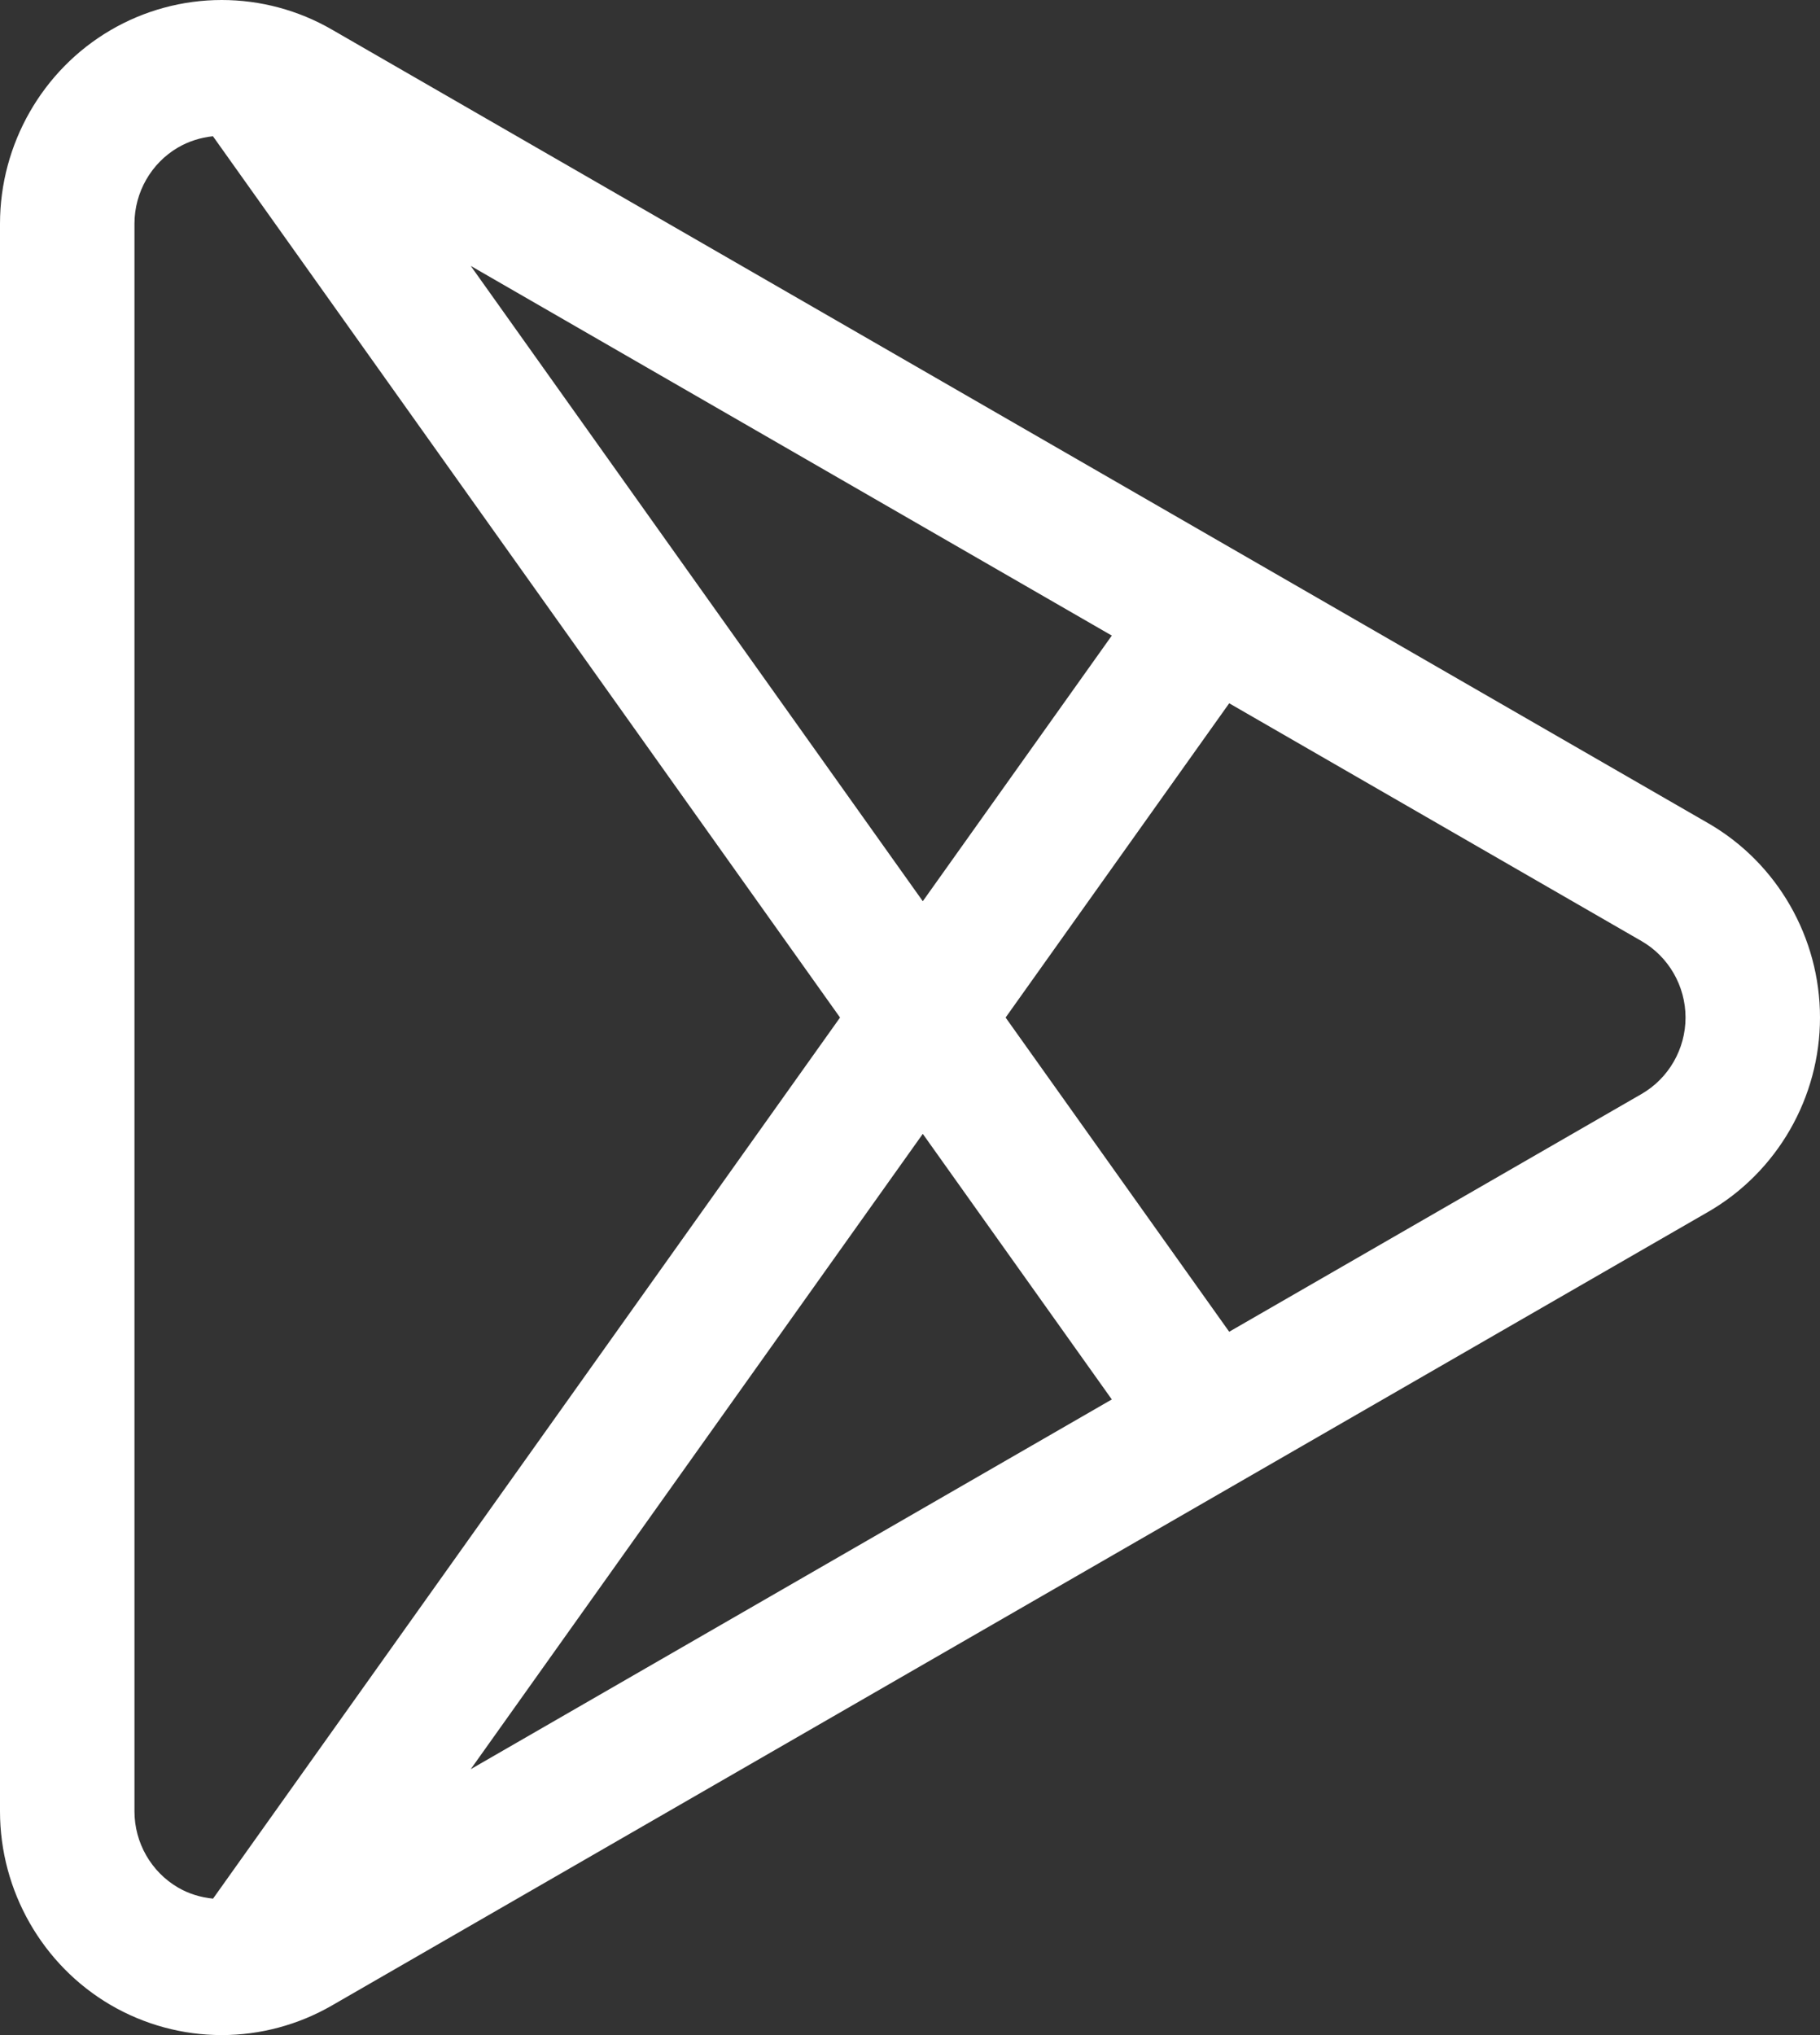 <?xml version="1.0" encoding="UTF-8"?> <svg xmlns="http://www.w3.org/2000/svg" width="34" height="38" viewBox="0 0 34 38" fill="none"><rect x="0" y="0" width="34" height="38" fill="#333333" stroke="none"/> <path d="M31.914 15.373L6.198 0.551C5.573 0.19 4.862 0 4.142 0C3.413 0 2.694 0.195 2.064 0.564C0.791 1.309 0 2.693 0 4.177V33.823C0 35.306 0.791 36.691 2.063 37.436C2.694 37.805 3.413 38 4.142 38C4.862 38 5.573 37.809 6.198 37.449L31.913 22.627C33.2 21.884 34 20.495 34 19C34 17.505 33.201 16.115 31.914 15.373ZM20.77 11.868L17.239 16.828L8.794 4.965L20.77 11.868ZM3.98 35.452C3.751 35.43 3.525 35.362 3.324 35.244C2.823 34.951 2.512 34.407 2.512 33.823V4.177C2.512 3.593 2.823 3.048 3.324 2.755C3.525 2.638 3.748 2.568 3.978 2.544L15.693 19L3.98 35.452ZM8.794 33.035L17.239 21.172L20.77 26.131L8.794 33.035ZM30.667 20.427L22.963 24.867L18.786 19L22.963 13.132L30.667 17.573C31.173 17.865 31.488 18.412 31.488 19C31.488 19.588 31.173 20.135 30.667 20.427Z" fill="white"></path> </svg> 